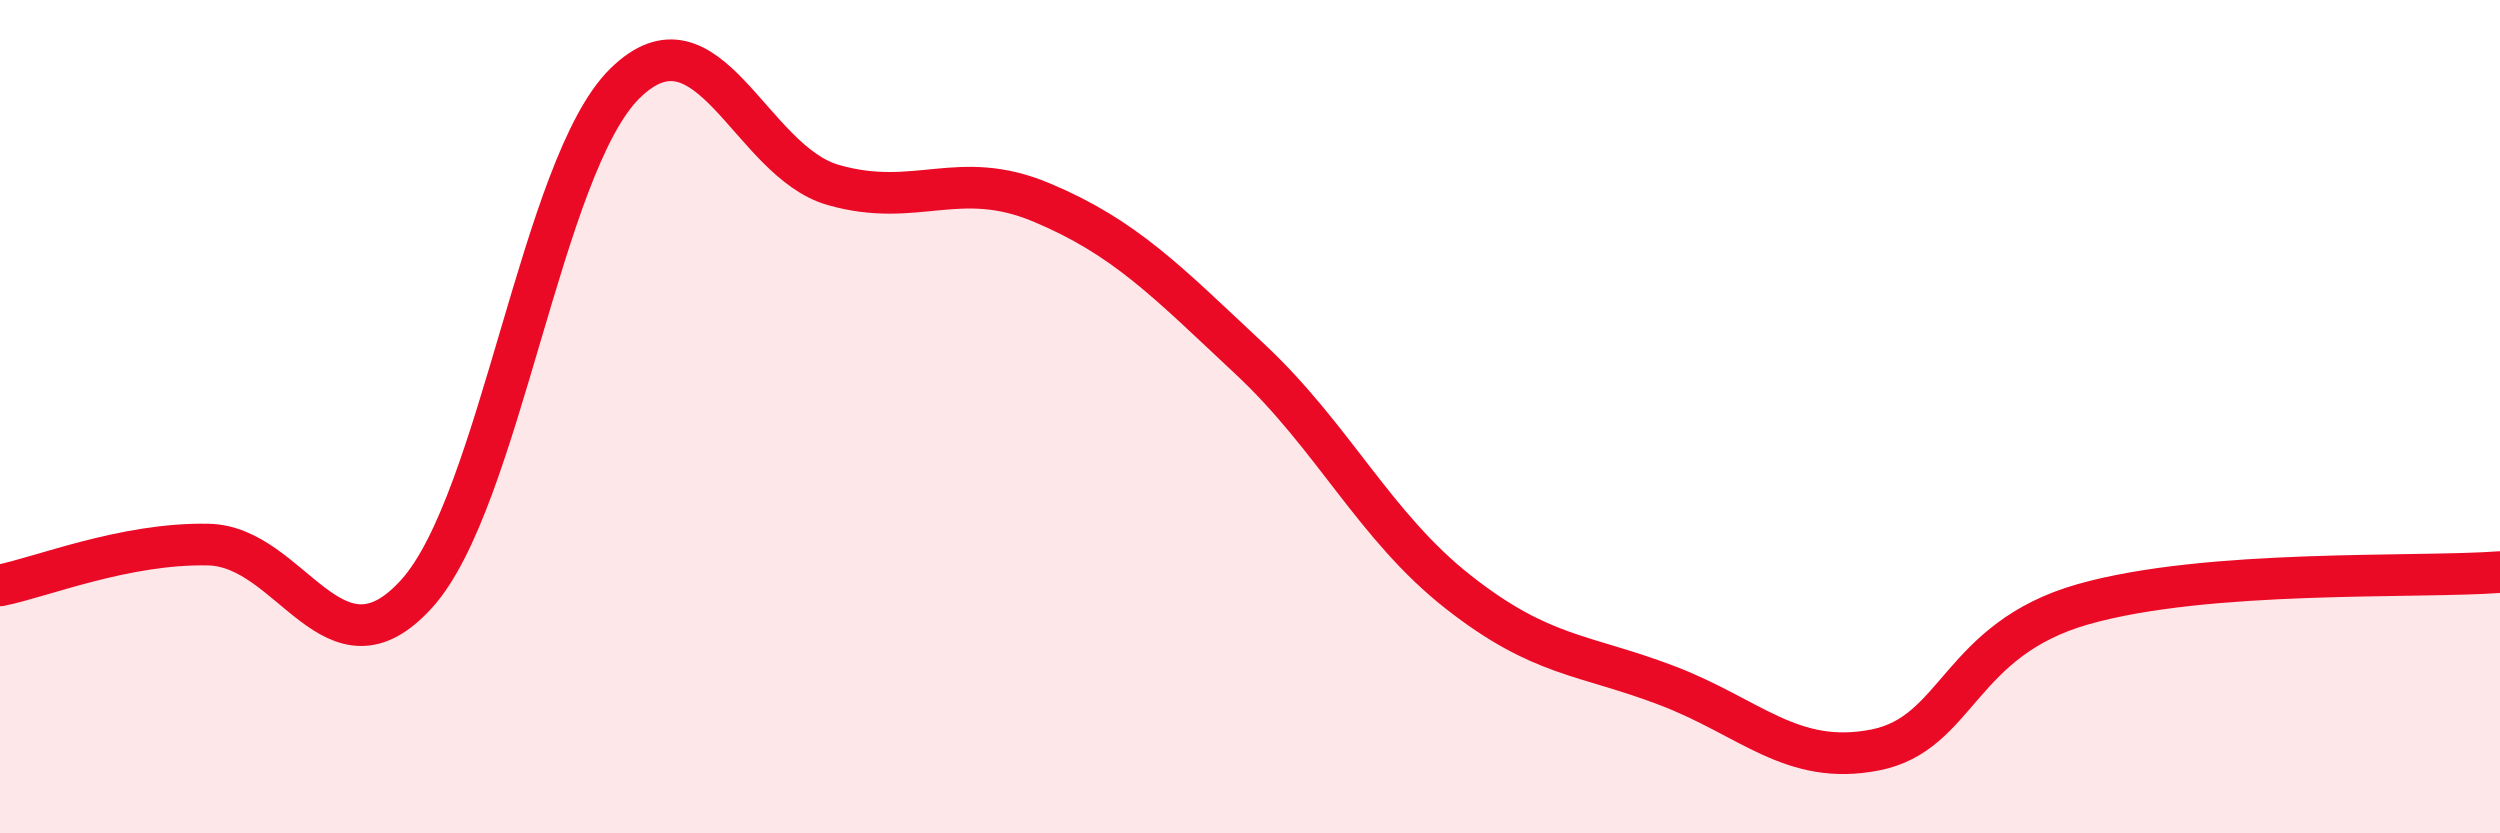 
    <svg width="60" height="20" viewBox="0 0 60 20" xmlns="http://www.w3.org/2000/svg">
      <path
        d="M 0,14.05 C 1,13.85 3,13.03 5,13.07 C 7,13.11 8,16.46 10,14.25 C 12,12.04 13,3.96 15,2 C 17,0.04 18,3.87 20,4.44 C 22,5.01 23,4.02 25,4.86 C 27,5.7 28,6.75 30,8.62 C 32,10.49 33,12.64 35,14.21 C 37,15.78 38,15.69 40,16.45 C 42,17.21 43,18.39 45,18 C 47,17.61 47,15.35 50,14.5 C 53,13.65 58,13.88 60,13.73L60 20L0 20Z"
        fill="#EB0A25"
        opacity="0.1"
        stroke-linecap="round"
        stroke-linejoin="round"
      />
      <path
        d="M 0,14.05 C 1,13.85 3,13.03 5,13.07 C 7,13.11 8,16.46 10,14.25 C 12,12.04 13,3.96 15,2 C 17,0.04 18,3.87 20,4.44 C 22,5.01 23,4.02 25,4.86 C 27,5.7 28,6.75 30,8.62 C 32,10.49 33,12.64 35,14.21 C 37,15.78 38,15.69 40,16.45 C 42,17.21 43,18.39 45,18 C 47,17.61 47,15.35 50,14.5 C 53,13.65 58,13.88 60,13.73"
        stroke="#EB0A25"
        stroke-width="1"
        fill="none"
        stroke-linecap="round"
        stroke-linejoin="round"
      />
    </svg>
  